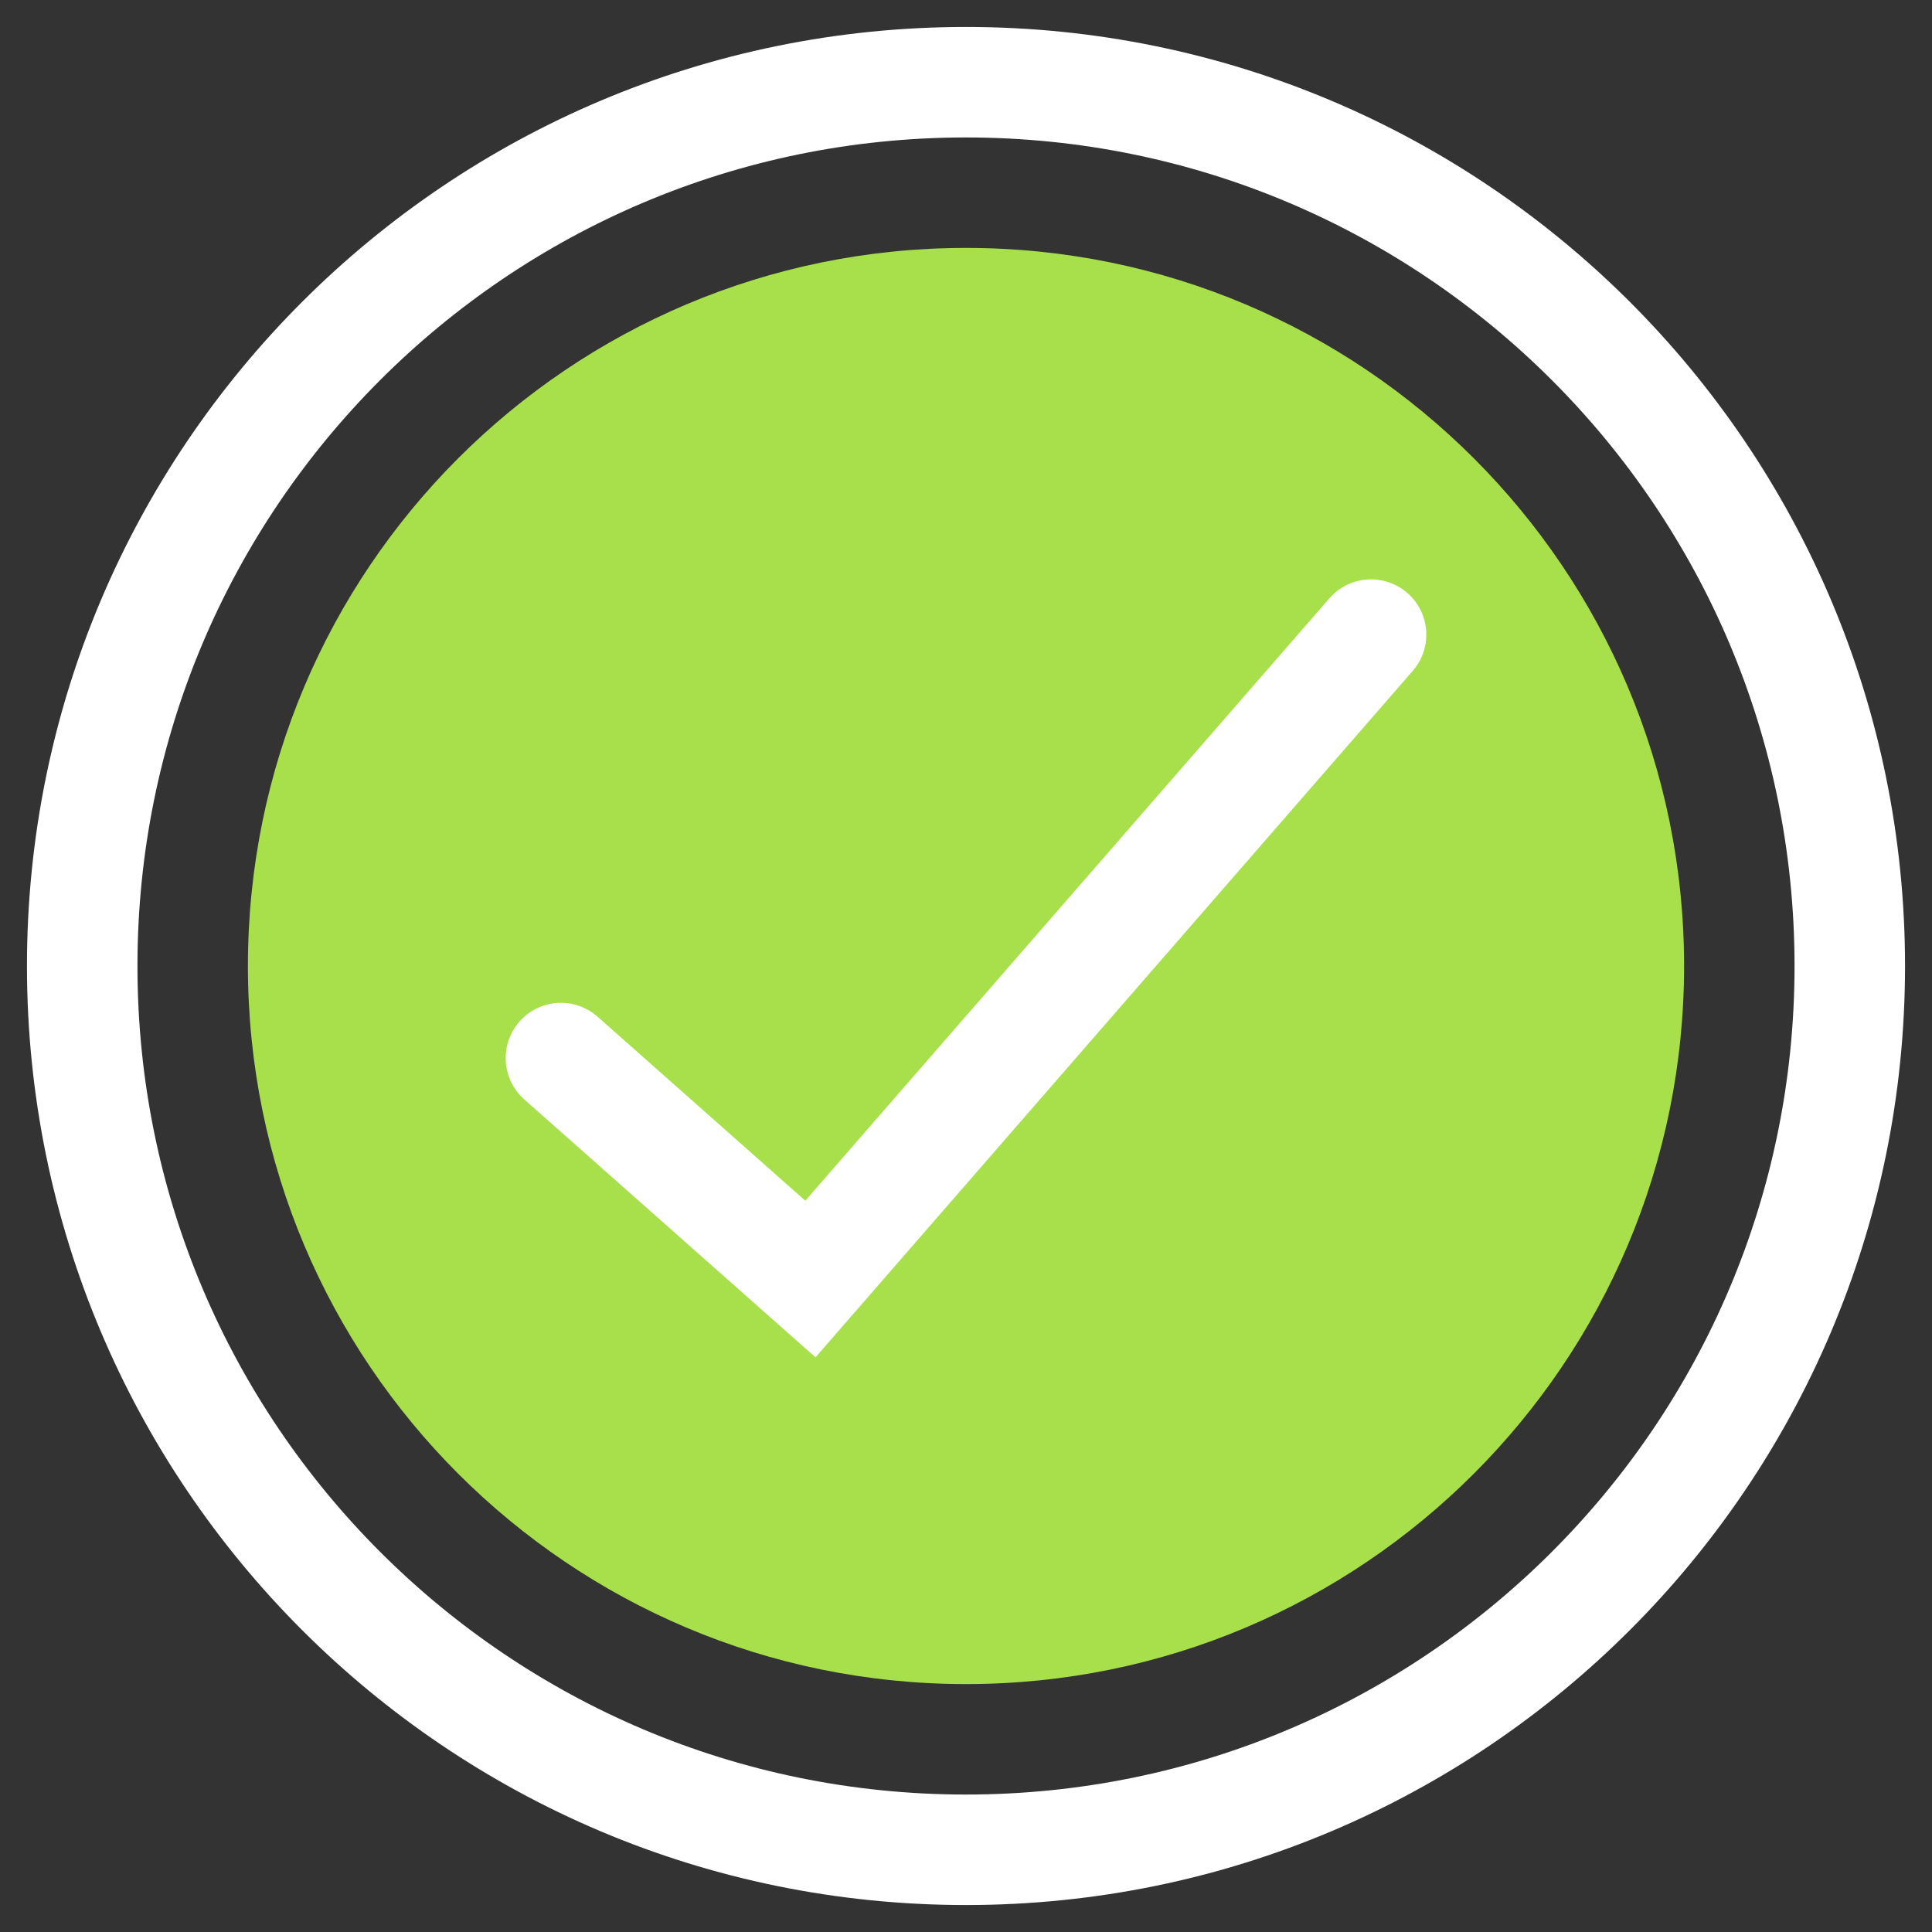 <svg width="47" height="47" viewBox="0 0 47 47" fill="none" xmlns="http://www.w3.org/2000/svg">
<rect x="0" y="0" width="47" height="47" fill="#333333" stroke="none"/>
<path d="M23.5 40.969C33.148 40.969 40.969 33.148 40.969 23.5C40.969 13.852 33.148 6.031 23.5 6.031C13.852 6.031 6.031 13.852 6.031 23.5C6.031 33.148 13.852 40.969 23.5 40.969Z" fill="#A7E04B"/>
<path d="M23.5 45C35.374 45 45 35.374 45 23.5C45 11.626 35.374 2 23.5 2C11.626 2 2 11.626 2 23.5C2 35.374 11.626 45 23.5 45Z" stroke="white" stroke-width="2.688" stroke-miterlimit="10"/>
<path d="M13.646 25.74L19.715 31.115L33.354 15.438" stroke="white" stroke-width="2.688" stroke-miterlimit="10" stroke-linecap="round"/>
</svg>

